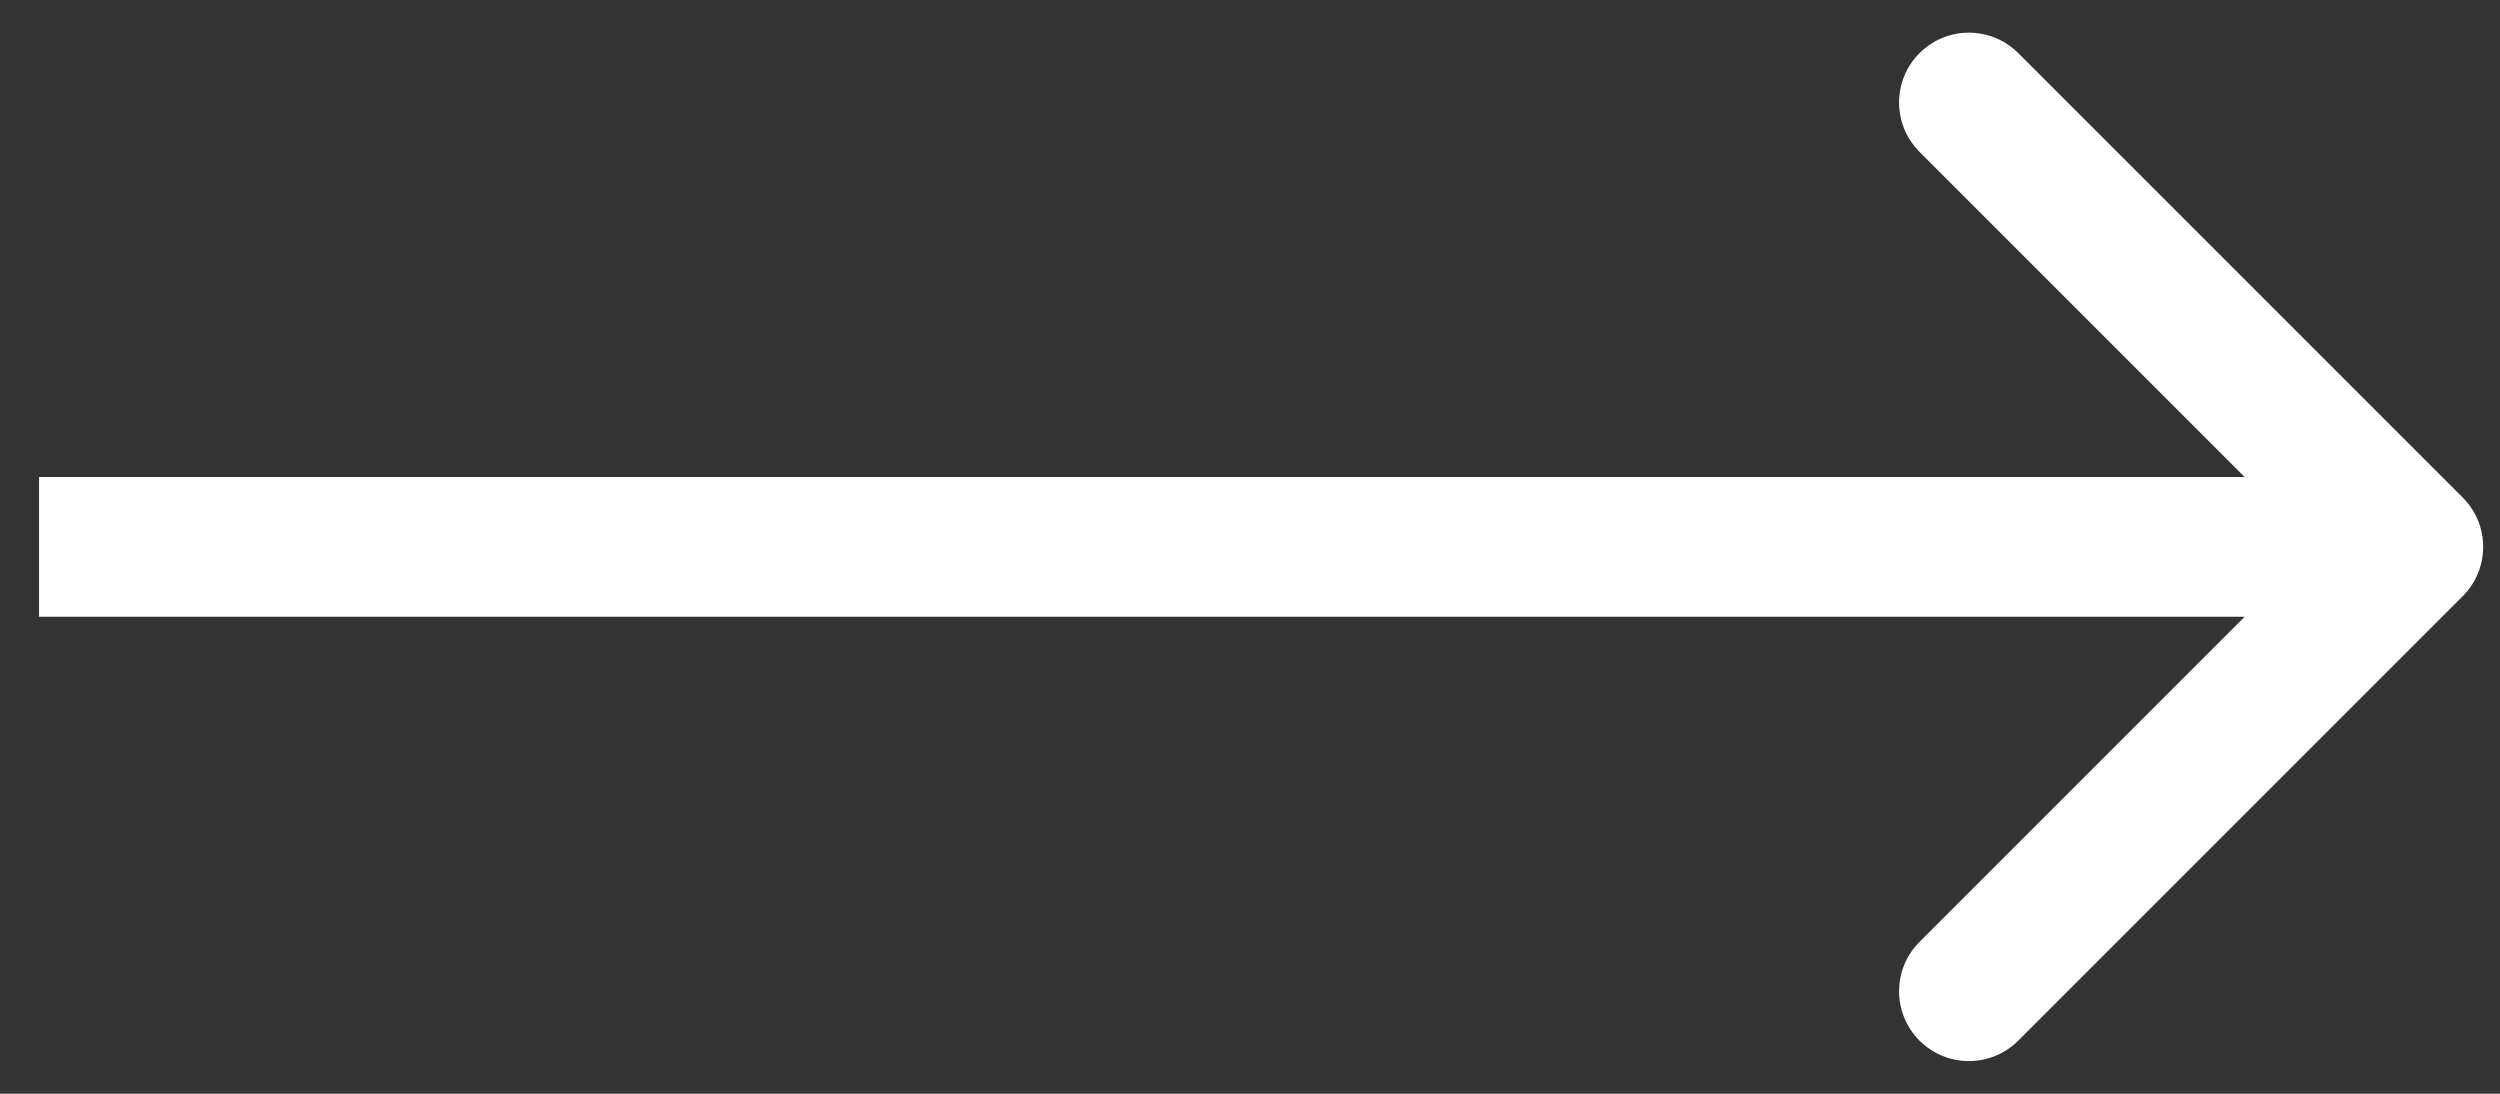 <svg width="32" height="14" viewBox="0 0 32 14" fill="none" xmlns="http://www.w3.org/2000/svg">
<rect x="0" y="0" width="32" height="14" fill="#333333" stroke="none"/>
<path d="M31.522 7.632C31.872 7.283 31.872 6.717 31.522 6.368L25.834 0.68C25.485 0.331 24.919 0.331 24.57 0.68C24.221 1.029 24.221 1.595 24.57 1.944L29.626 7L24.57 12.056C24.221 12.405 24.221 12.971 24.57 13.32C24.919 13.669 25.485 13.669 25.834 13.32L31.522 7.632ZM0.5 7.894L30.89 7.894L30.89 6.106L0.5 6.106L0.5 7.894Z" fill="white"/>
</svg>
